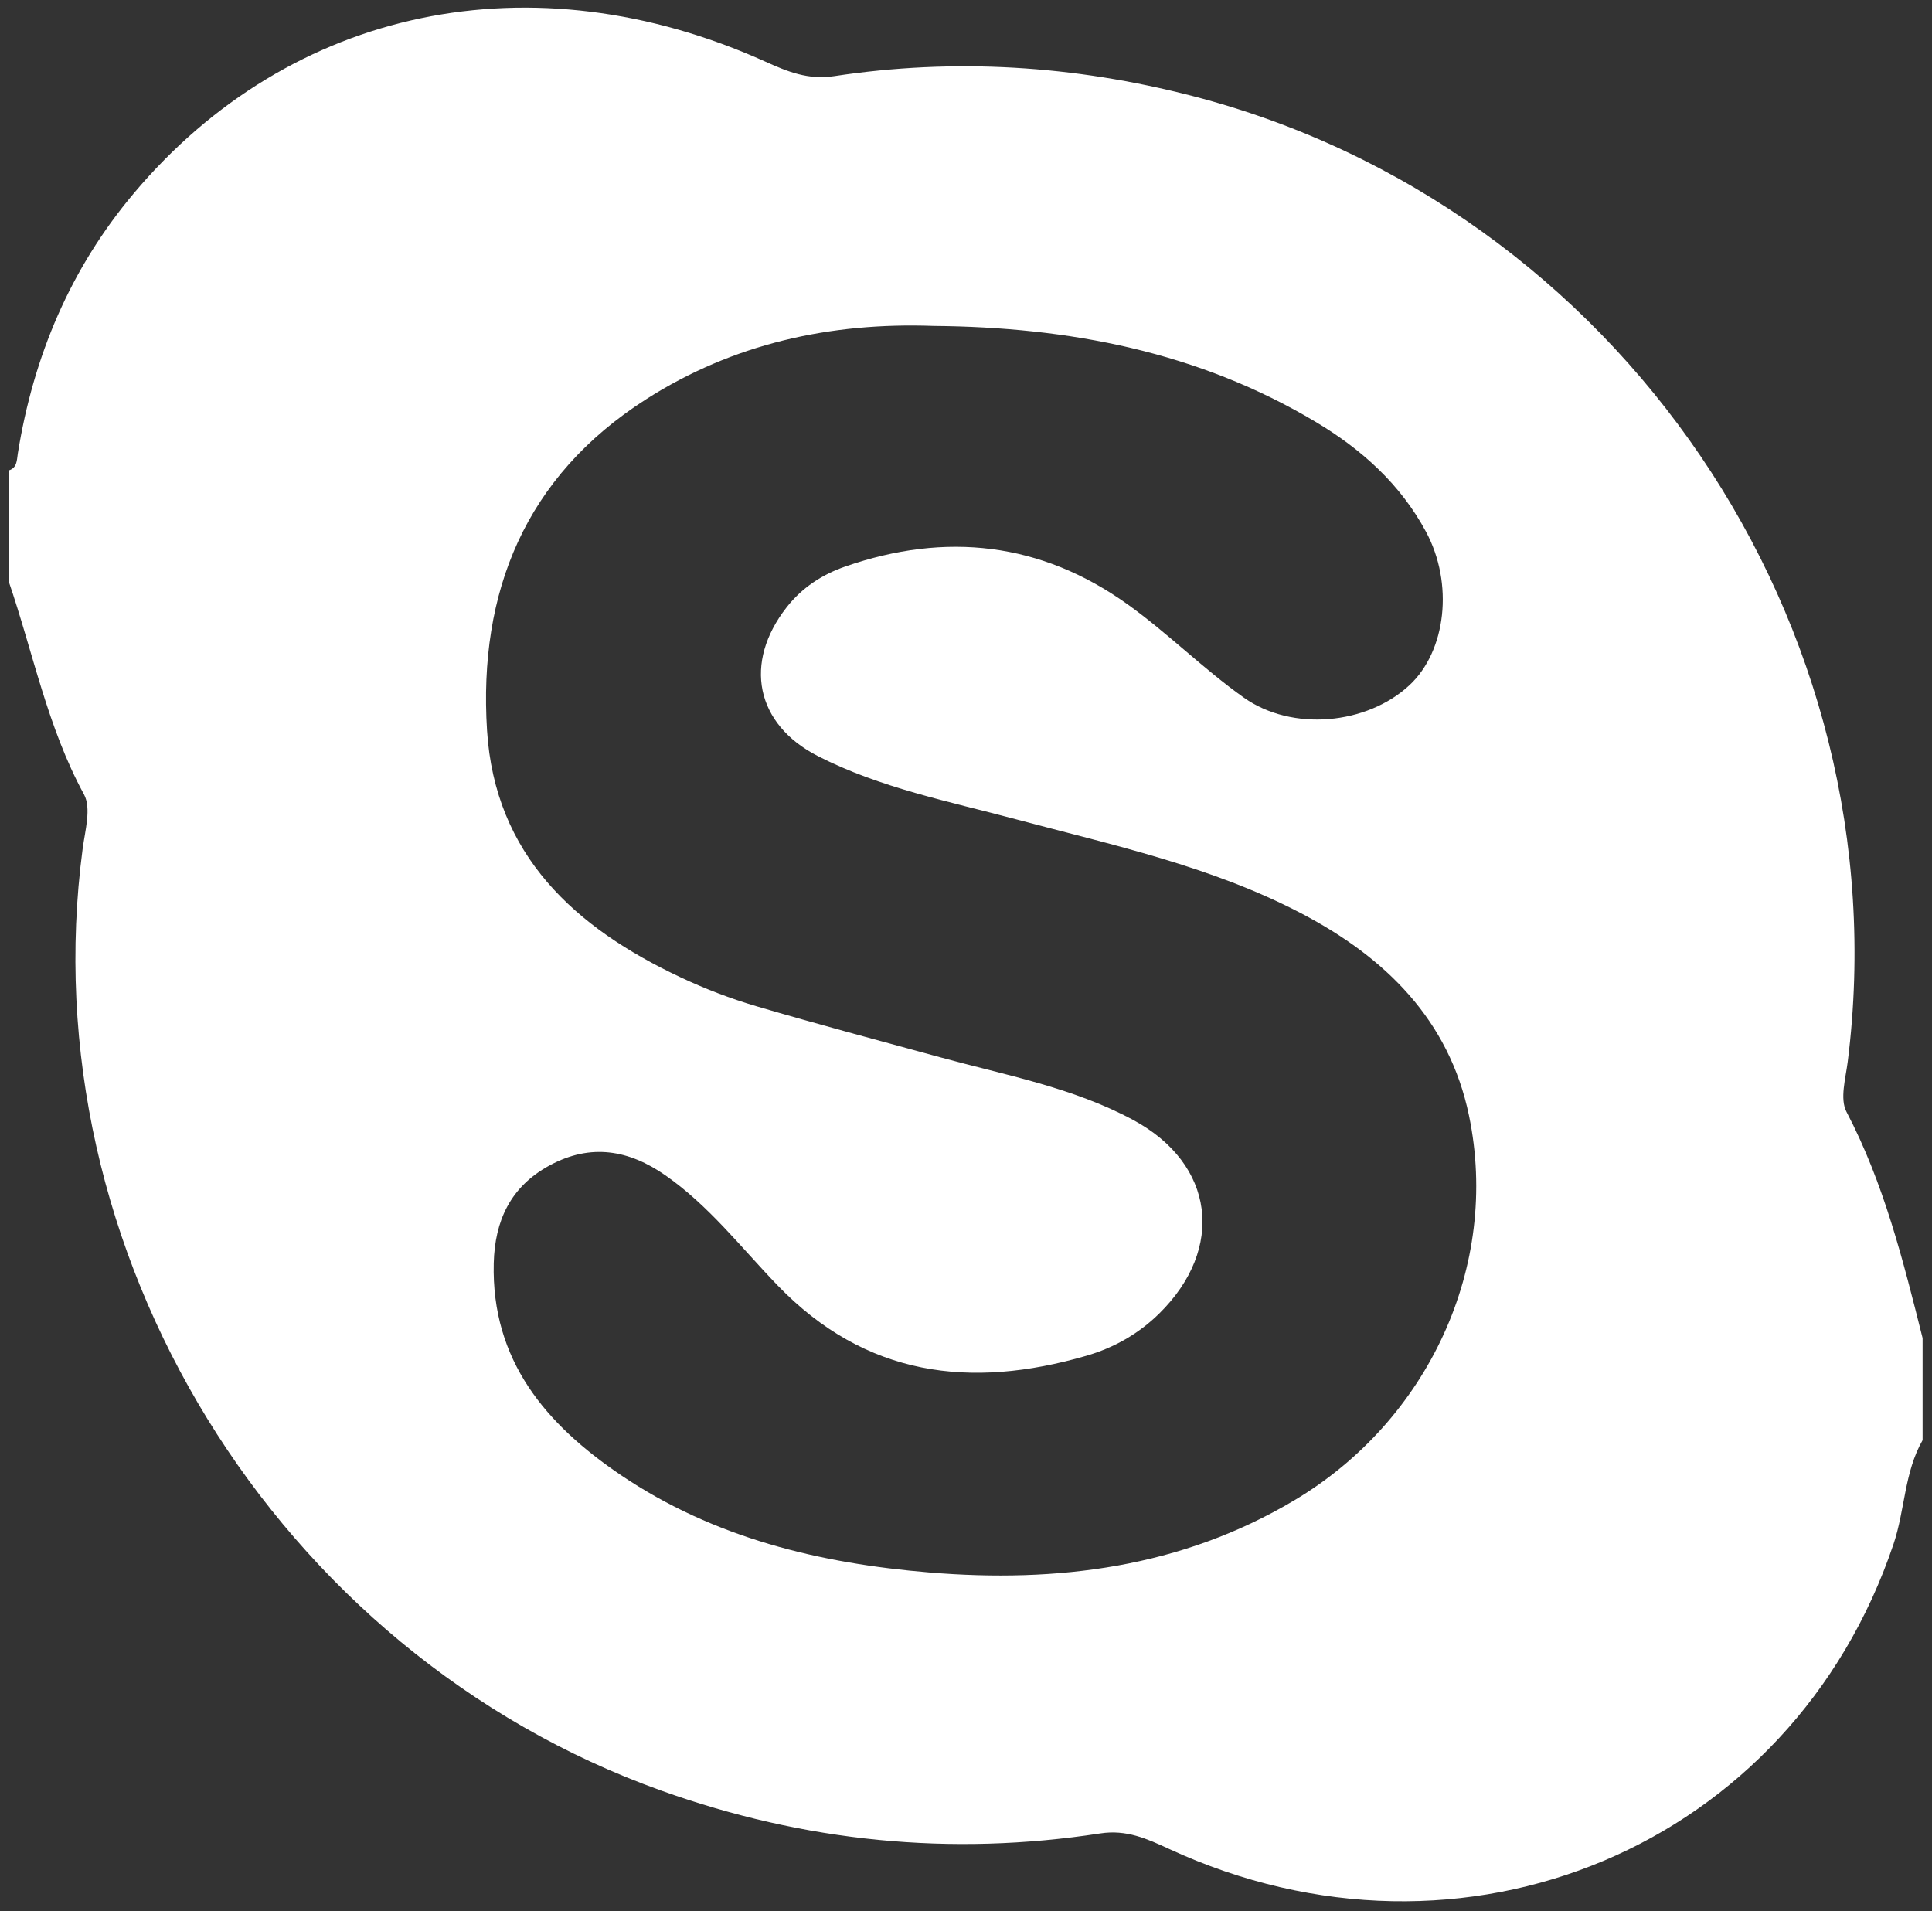 <?xml version="1.0" encoding="utf-8"?>
<!-- Generator: Adobe Illustrator 16.0.2, SVG Export Plug-In . SVG Version: 6.00 Build 0)  -->
<!DOCTYPE svg PUBLIC "-//W3C//DTD SVG 1.1//EN" "http://www.w3.org/Graphics/SVG/1.1/DTD/svg11.dtd">
<svg version="1.1" id="Layer_1" xmlns="http://www.w3.org/2000/svg" xmlns:xlink="http://www.w3.org/1999/xlink" x="0px" y="0px"
	 width="227.115px" height="224.68px" viewBox="0 0 227.115 224.68" enable-background="new 0 0 227.115 224.68"
	 xml:space="preserve">
<rect x="0" y="0" width="227.115" height="224.68" fill="#333333" stroke="none"/>
<g>
	<path fill-rule="evenodd" clip-rule="evenodd" fill="#FFFFFF" d="M226.01,157.31c0,4,0,8,0,12
		c-2.155,3.777-2.06,8.179-3.412,12.199c-11.962,35.564-50.567,51.85-85.194,35.848c-2.567-1.187-4.99-2.286-8.062-1.813
		c-17.606,2.712-34.783,0.989-51.598-5.03C32.451,194.298,3.433,147.132,9.717,99.769c0.283-2.128,1.039-4.757,0.155-6.38
		C5.562,85.469,3.884,76.689,1.01,68.31c0-4.333,0-8.667,0-13c1.021-0.31,0.958-1.203,1.086-2.001
		c1.828-11.415,6.168-21.72,13.649-30.602C34.188,0.811,62.589-5.097,89.987,7.25c2.579,1.162,4.993,2.166,8.08,1.698
		c14.157-2.148,28.18-1.265,42.069,2.323c50.155,12.957,83.541,62.112,77.073,113.546c-0.247,1.965-0.945,4.366-0.147,5.89
		C221.471,139.126,223.726,148.21,226.01,157.31z M109.74,38.316c-12.117-0.435-23.543,2.07-33.81,8.635
		C61.749,56.019,56.23,69.575,57.253,85.862c0.922,14.684,10.341,23.209,22.798,29.056c2.85,1.337,5.825,2.483,8.845,3.372
		c7.173,2.113,14.403,4.032,21.617,6.005c7.69,2.103,15.625,3.558,22.713,7.381c9.587,5.17,10.816,15.105,3.039,22.753
		c-2.428,2.387-5.324,4.022-8.555,4.959c-13.616,3.949-25.949,2.466-36.314-8.286c-4.265-4.424-8.065-9.363-13.175-12.927
		c-4.285-2.989-8.766-3.782-13.596-1.174c-4.618,2.494-6.458,6.511-6.583,11.506c-0.287,11.458,6.165,18.975,14.961,24.922
		c10.925,7.385,23.384,10.373,36.27,11.437c15.022,1.241,29.58-0.57,42.878-8.481c15.741-9.366,24.213-27.546,20.536-45.237
		c-2.337-11.247-9.834-18.601-19.726-23.776c-10.577-5.534-22.159-8.019-33.558-11.064c-7.866-2.101-15.925-3.676-23.245-7.413
		c-7.351-3.752-8.786-10.991-3.677-17.511c1.8-2.297,4.174-3.844,6.89-4.785c11.804-4.094,22.993-2.854,33.2,4.462
		c4.727,3.388,8.884,7.573,13.626,10.938c5.72,4.059,14.517,3.18,19.487-1.443c4.333-4.029,5.217-11.973,1.948-18.042
		c-3.01-5.588-7.546-9.675-12.932-12.895C140.848,41.339,125.641,38.448,109.74,38.316z"/>
</g>
</svg>
